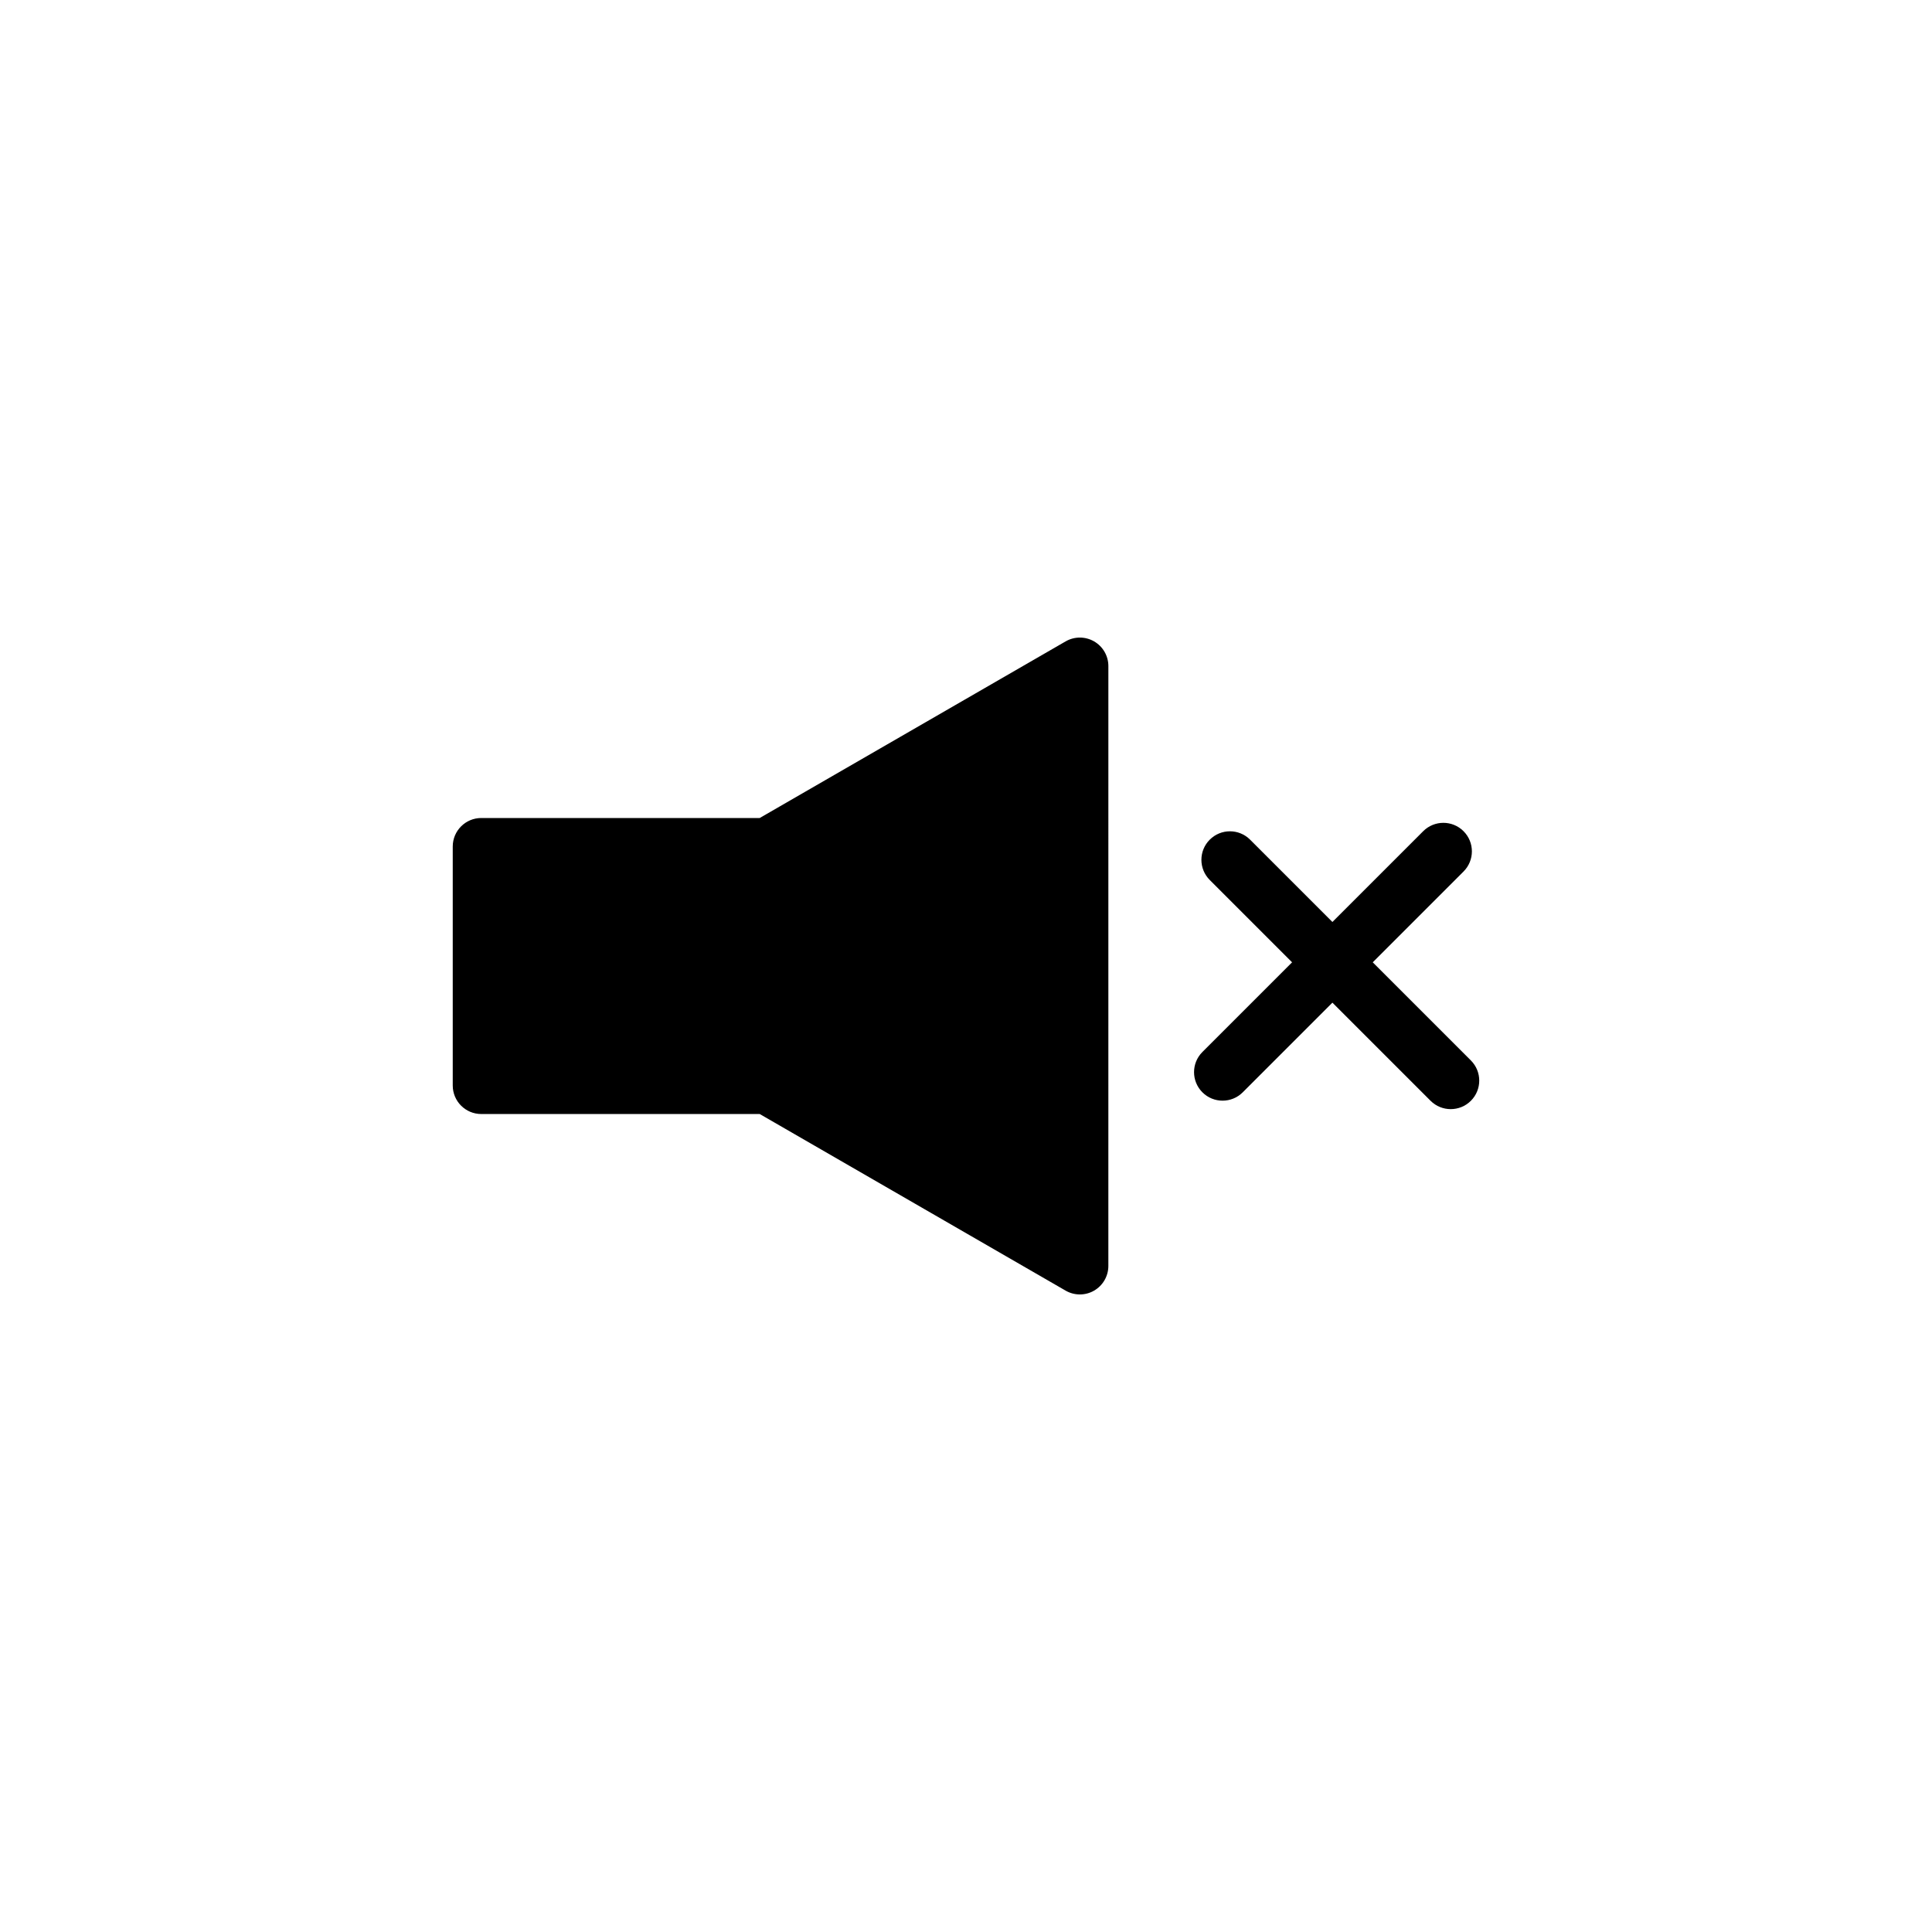 <?xml version="1.0" encoding="UTF-8"?>
<!-- Uploaded to: ICON Repo, www.iconrepo.com, Generator: ICON Repo Mixer Tools -->
<svg fill="#000000" width="800px" height="800px" version="1.1" viewBox="144 144 512 512" xmlns="http://www.w3.org/2000/svg">
 <g>
  <path d="m433.95 313.98c-2.336-1.352-5.219-1.352-7.559 0l-81.062 46.801h-73.789c-4.176 0-7.559 3.387-7.559 7.559v63.328c0 4.172 3.379 7.559 7.559 7.559h73.793l81.062 46.801c1.168 0.676 2.473 1.012 3.777 1.012s2.609-0.336 3.777-1.012c2.336-1.352 3.777-3.844 3.777-6.543l0.004-158.96c0-2.707-1.441-5.199-3.781-6.547z"/>
  <path d="m533.8 425.03-26.008-26.008 24.059-24.059c2.953-2.953 2.953-7.734 0-10.688s-7.734-2.953-10.688 0l-24.059 24.059-21.816-21.816c-2.953-2.953-7.734-2.953-10.688 0s-2.953 7.734 0 10.688l21.816 21.816-23.766 23.766c-2.953 2.953-2.953 7.734 0 10.688 1.477 1.477 3.41 2.211 5.344 2.211s3.871-0.734 5.344-2.211l23.766-23.766 26.008 26.008c1.477 1.477 3.41 2.211 5.344 2.211 1.934 0 3.871-0.734 5.344-2.211 2.953-2.953 2.953-7.734 0-10.688z"/>
 </g>
</svg>